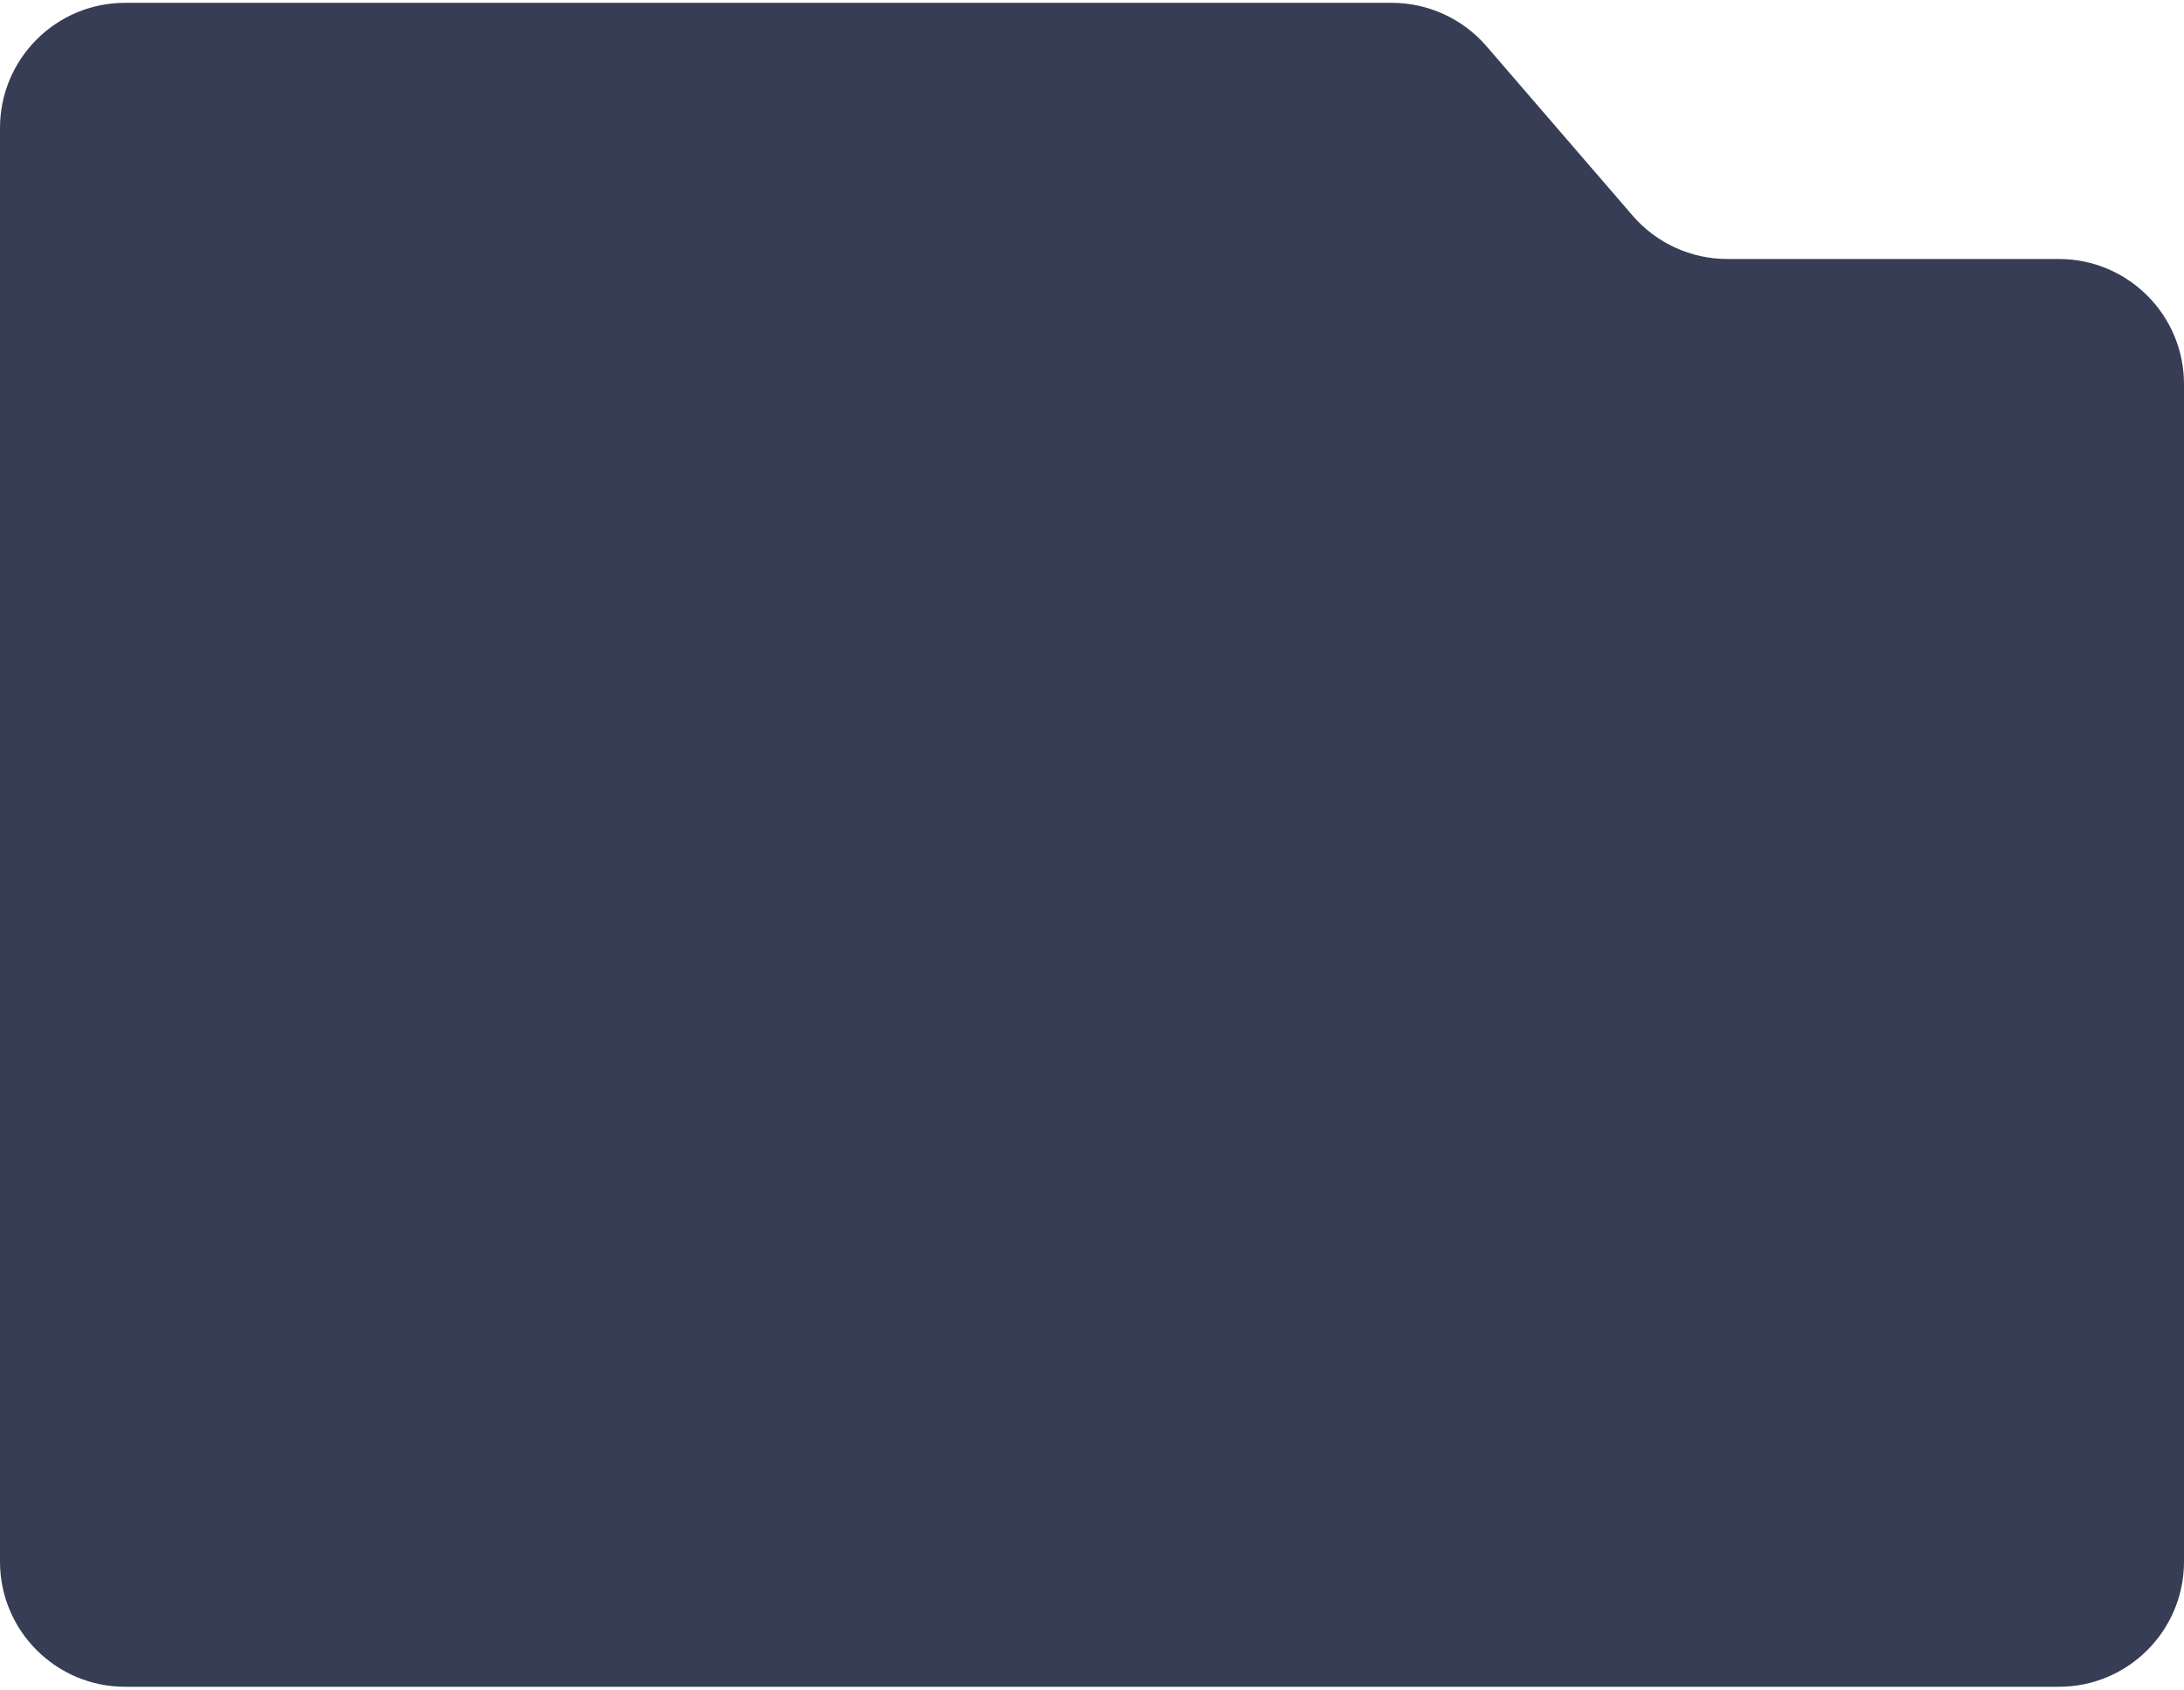 <?xml version="1.0" encoding="UTF-8"?> <svg xmlns="http://www.w3.org/2000/svg" width="384" height="297" viewBox="0 0 384 297" fill="none"> <path d="M0 22.496C0 10.345 9.85 0.496 22 0.496L244.704 0.496C251.101 0.496 257.181 3.28 261.36 8.123L287.054 37.899C291.233 42.742 297.313 45.526 303.71 45.526H362C374.15 45.526 384 55.376 384 67.526V274.496C384 286.646 374.15 296.496 362 296.496H22C9.85 296.496 0 286.646 0 274.496L0 22.496Z" fill="#363D55"></path> </svg> 